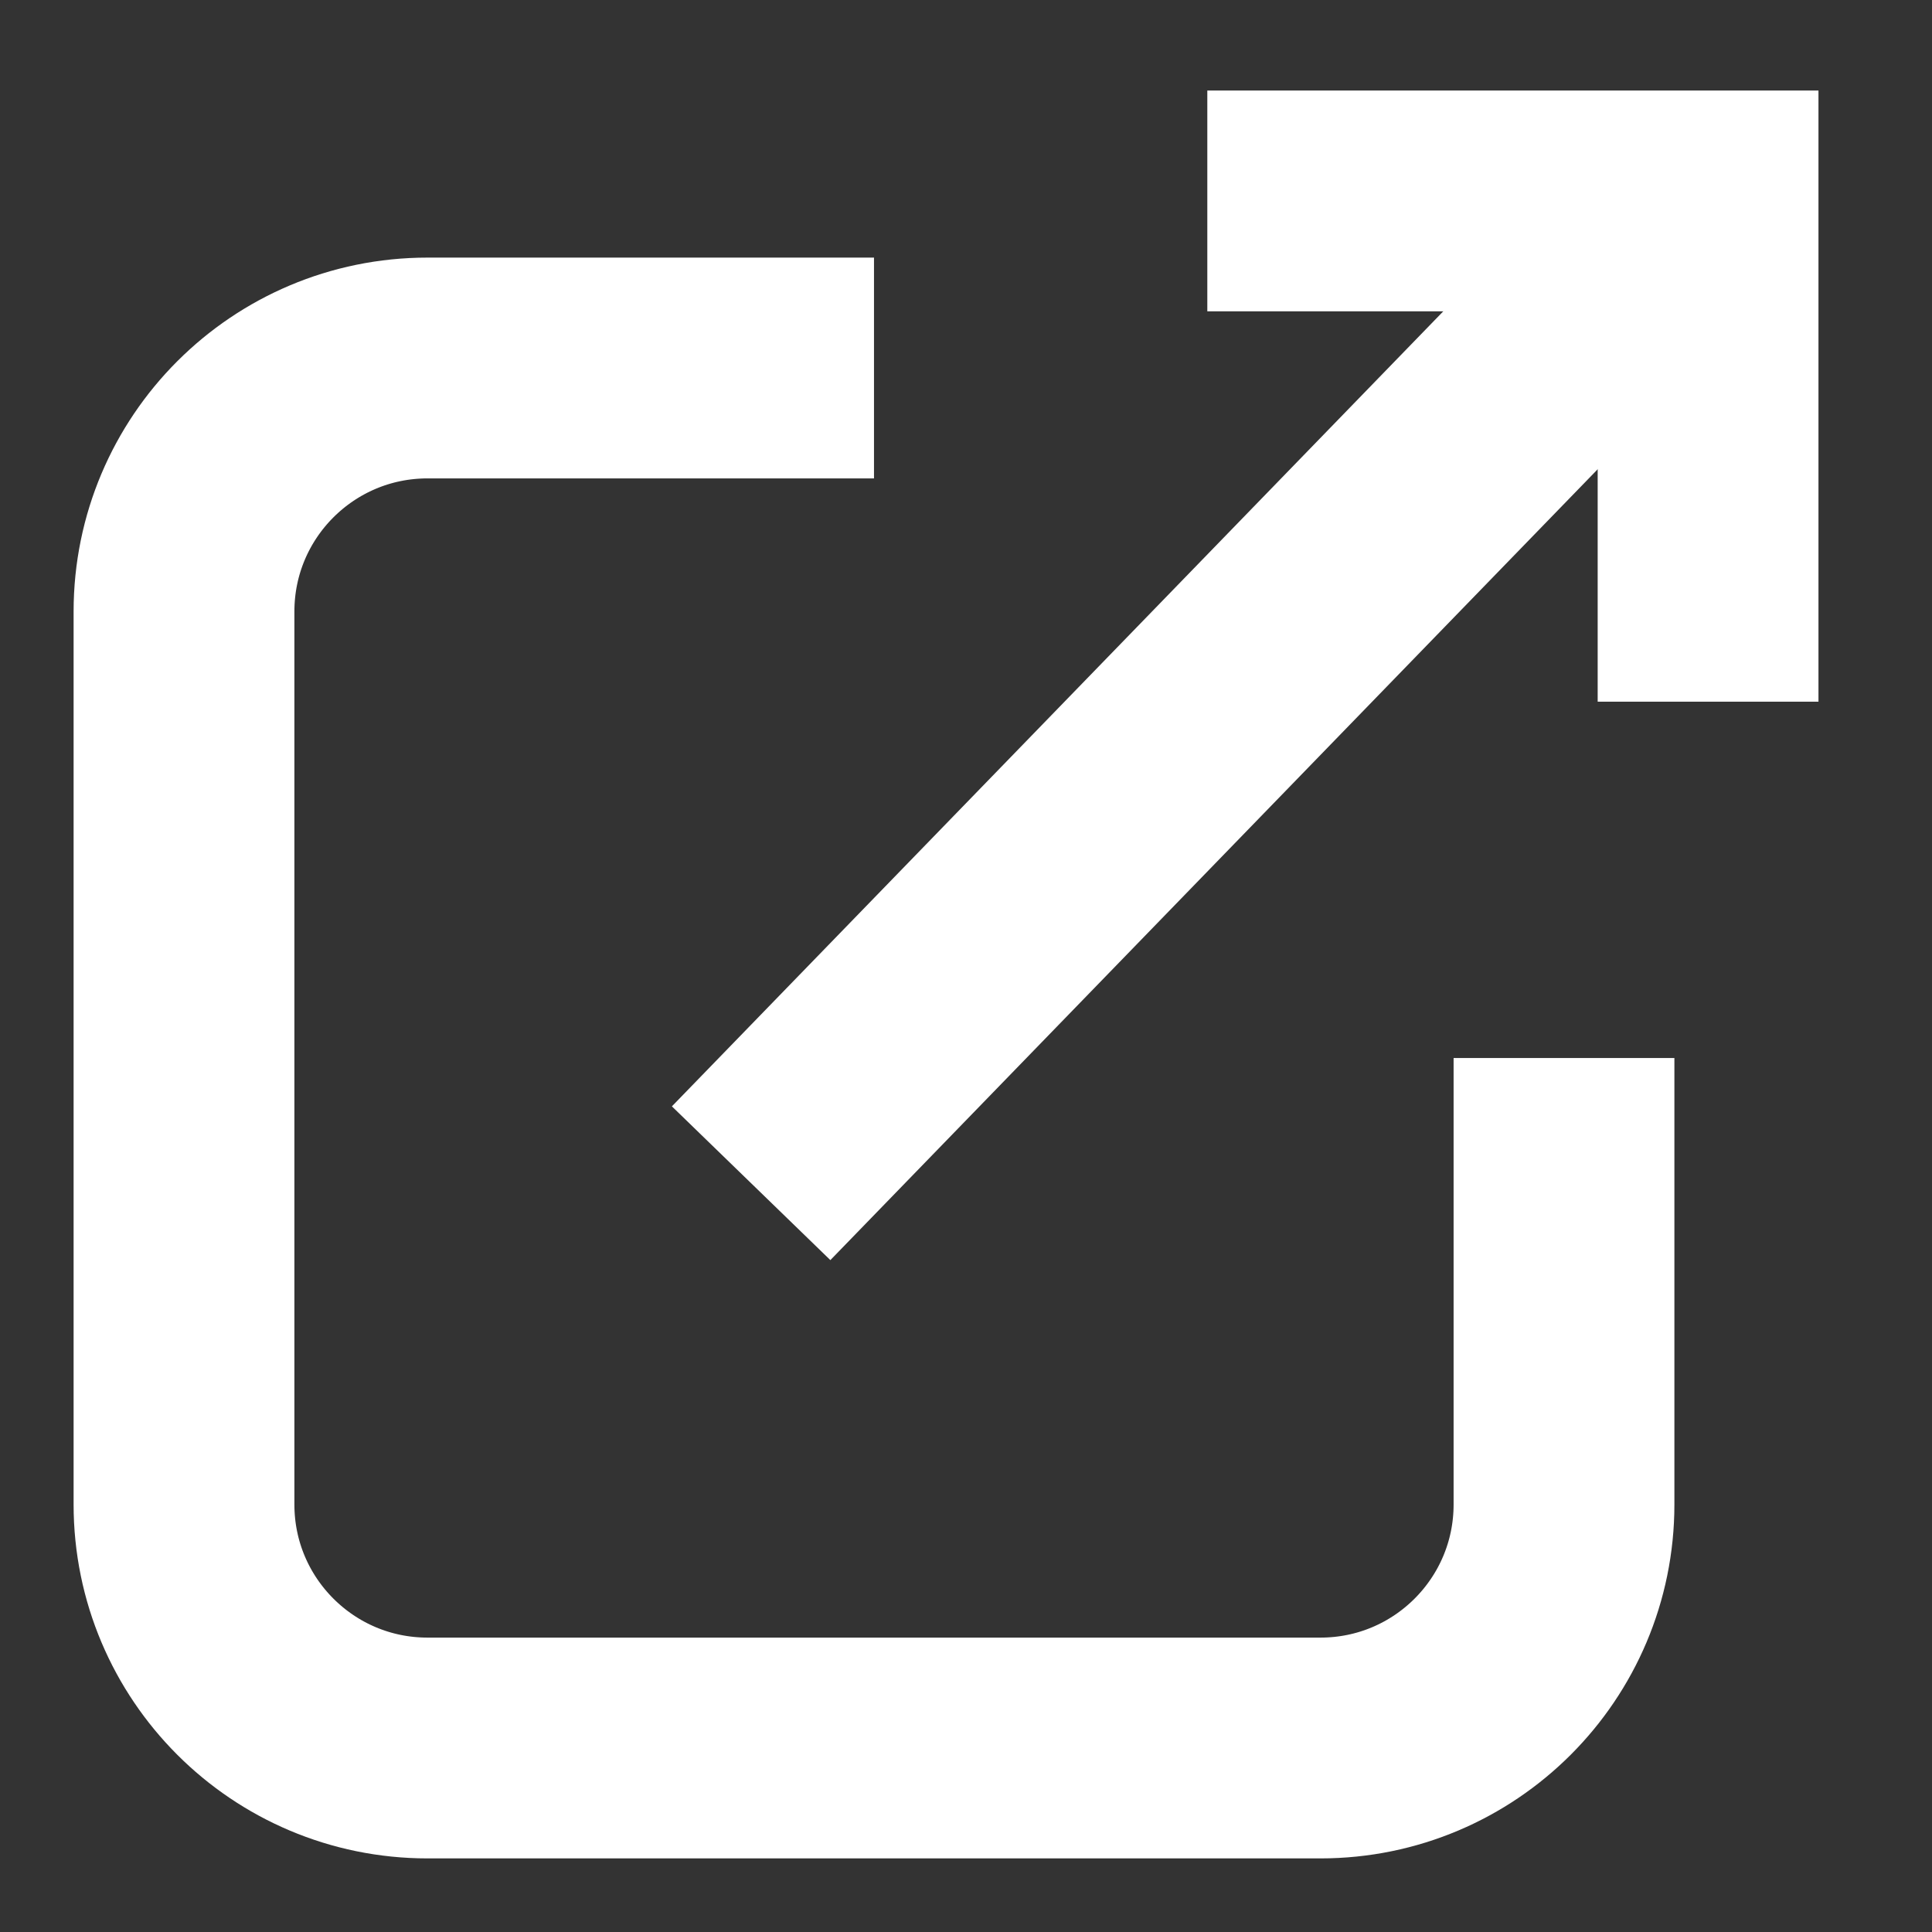 <svg width="21" height="21" viewBox="0 0 21 21" fill="none" xmlns="http://www.w3.org/2000/svg">
<rect x="0" y="0" width="21" height="21" fill="#333333" stroke="none"/>
<path d="M14.323 2.184H18.566V6.427" stroke="white" stroke-width="2.4" stroke-linecap="square"/>
<path d="M17.152 3.598L9 12" stroke="white" stroke-width="2.4" stroke-linecap="square"/>
<path d="M17 11.5V16.353C17 17.815 15.815 19 14.353 19H4.647C3.185 19 2 17.815 2 16.353V6.647C2 5.185 3.185 4 4.647 4H9.5" stroke="white" stroke-width="2.4"/>
</svg>
